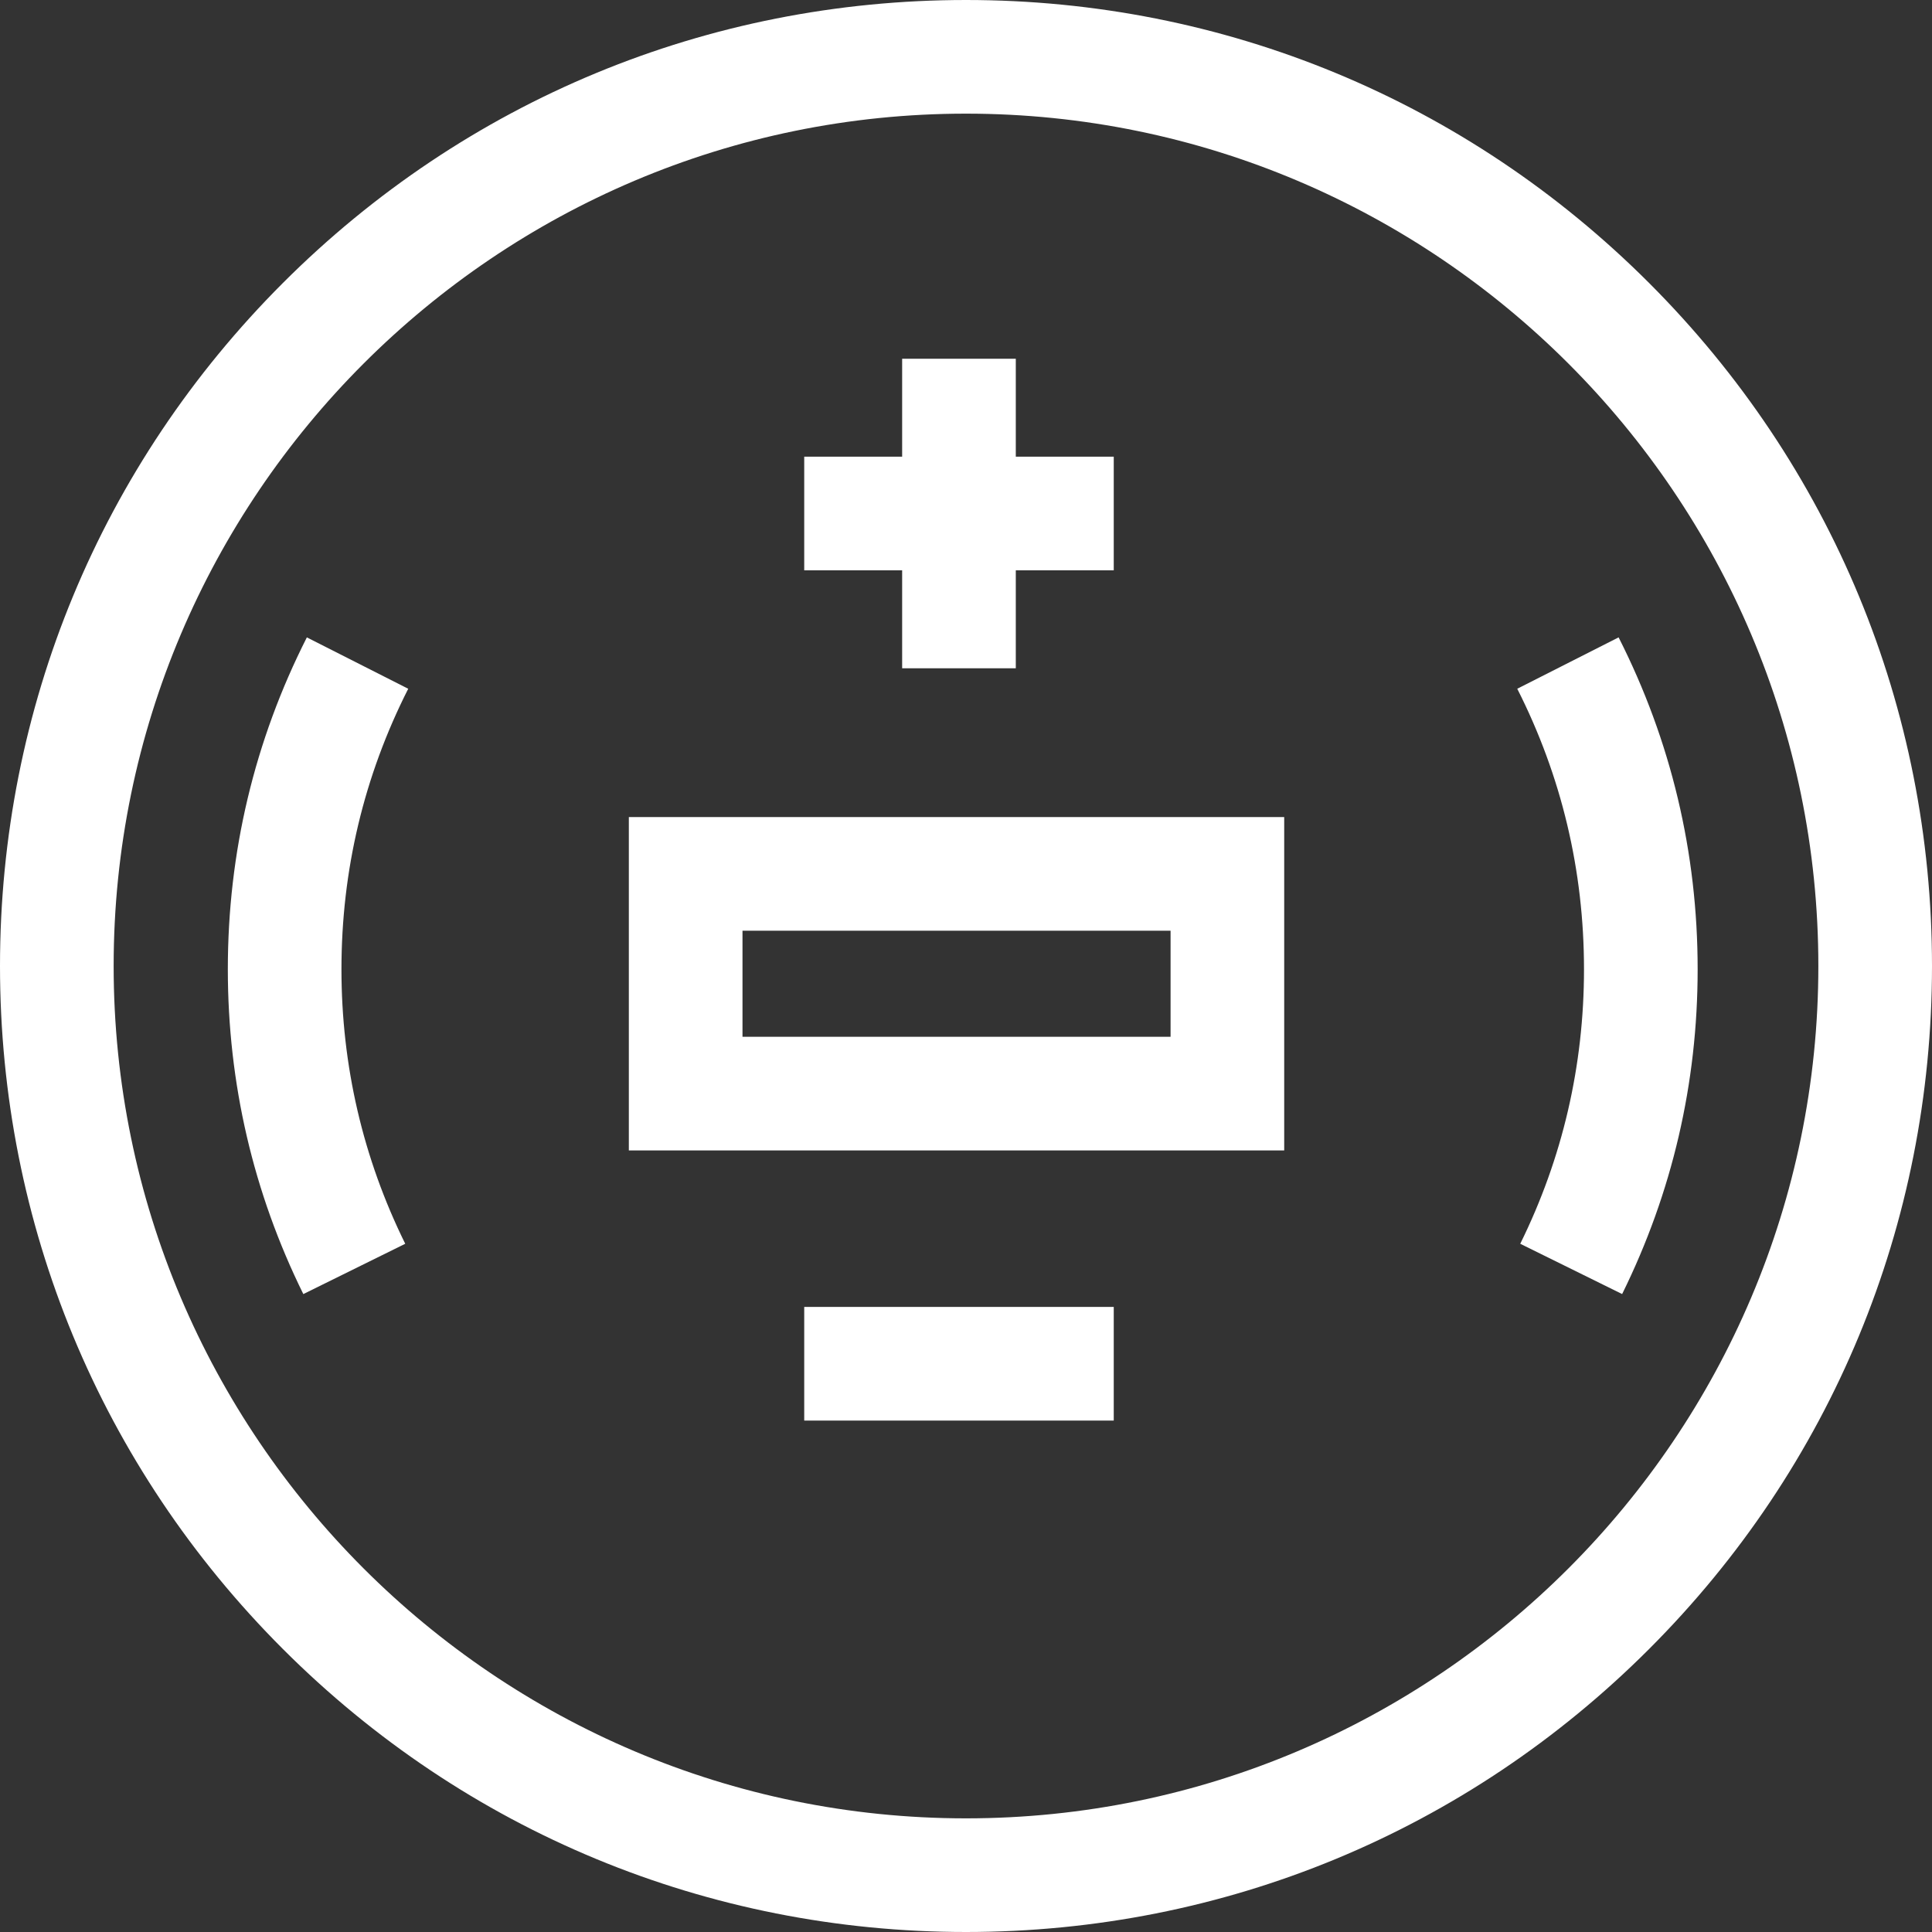 <svg width="80" height="80" viewBox="0 0 80 80" fill="none" xmlns="http://www.w3.org/2000/svg">
<rect x="0" y="0" width="80" height="80" fill="#333333" stroke="none"/>
<g clip-path="url(#clip0_95_377)">
<path d="M67.023 26.392L62.826 28.52C64.66 32.139 65.59 36.046 65.59 40.135C65.59 44.126 64.702 47.951 62.95 51.502L67.169 53.584C69.244 49.38 70.296 44.855 70.296 40.135C70.296 35.3 69.195 30.677 67.023 26.392Z" fill="white"/>
<path d="M12.706 26.393C10.535 30.677 9.434 35.3 9.434 40.134C9.434 44.855 10.486 49.38 12.56 53.585L16.78 51.502C15.028 47.951 14.139 44.126 14.139 40.134C14.139 36.046 15.069 32.139 16.904 28.52L12.706 26.393Z" fill="white"/>
<path d="M68.284 11.716C60.729 4.161 50.684 0 40 0C29.316 0 19.271 4.161 11.716 11.716C4.161 19.271 0 29.316 0 40C0 50.684 4.161 60.729 11.716 68.284C19.271 75.839 29.316 80 40 80C50.684 80 60.729 75.839 68.284 68.284C75.839 60.729 80 50.684 80 40C80 29.316 75.839 19.271 68.284 11.716ZM40 75.294C20.539 75.294 4.706 59.461 4.706 40C4.706 20.539 20.539 4.706 40 4.706C59.461 4.706 75.294 20.539 75.294 40C75.294 59.461 59.461 75.294 40 75.294Z" fill="white"/>
<path d="M37.356 27.672H42.062V23.616H46.118V18.91H42.062V14.855H37.356V18.91H33.301V23.616H37.356V27.672Z" fill="white"/>
<path d="M33.301 54.117H46.118V58.823H33.301V54.117Z" fill="white"/>
<path d="M26.039 47.637H53.176V33.833H26.039V47.637ZM30.745 38.539H48.471V42.931H30.745V38.539Z" fill="white"/>
</g>
<defs>
<clipPath id="clip0_95_377">
<rect width="80" height="80" fill="white"/>
</clipPath>
</defs>
</svg>
